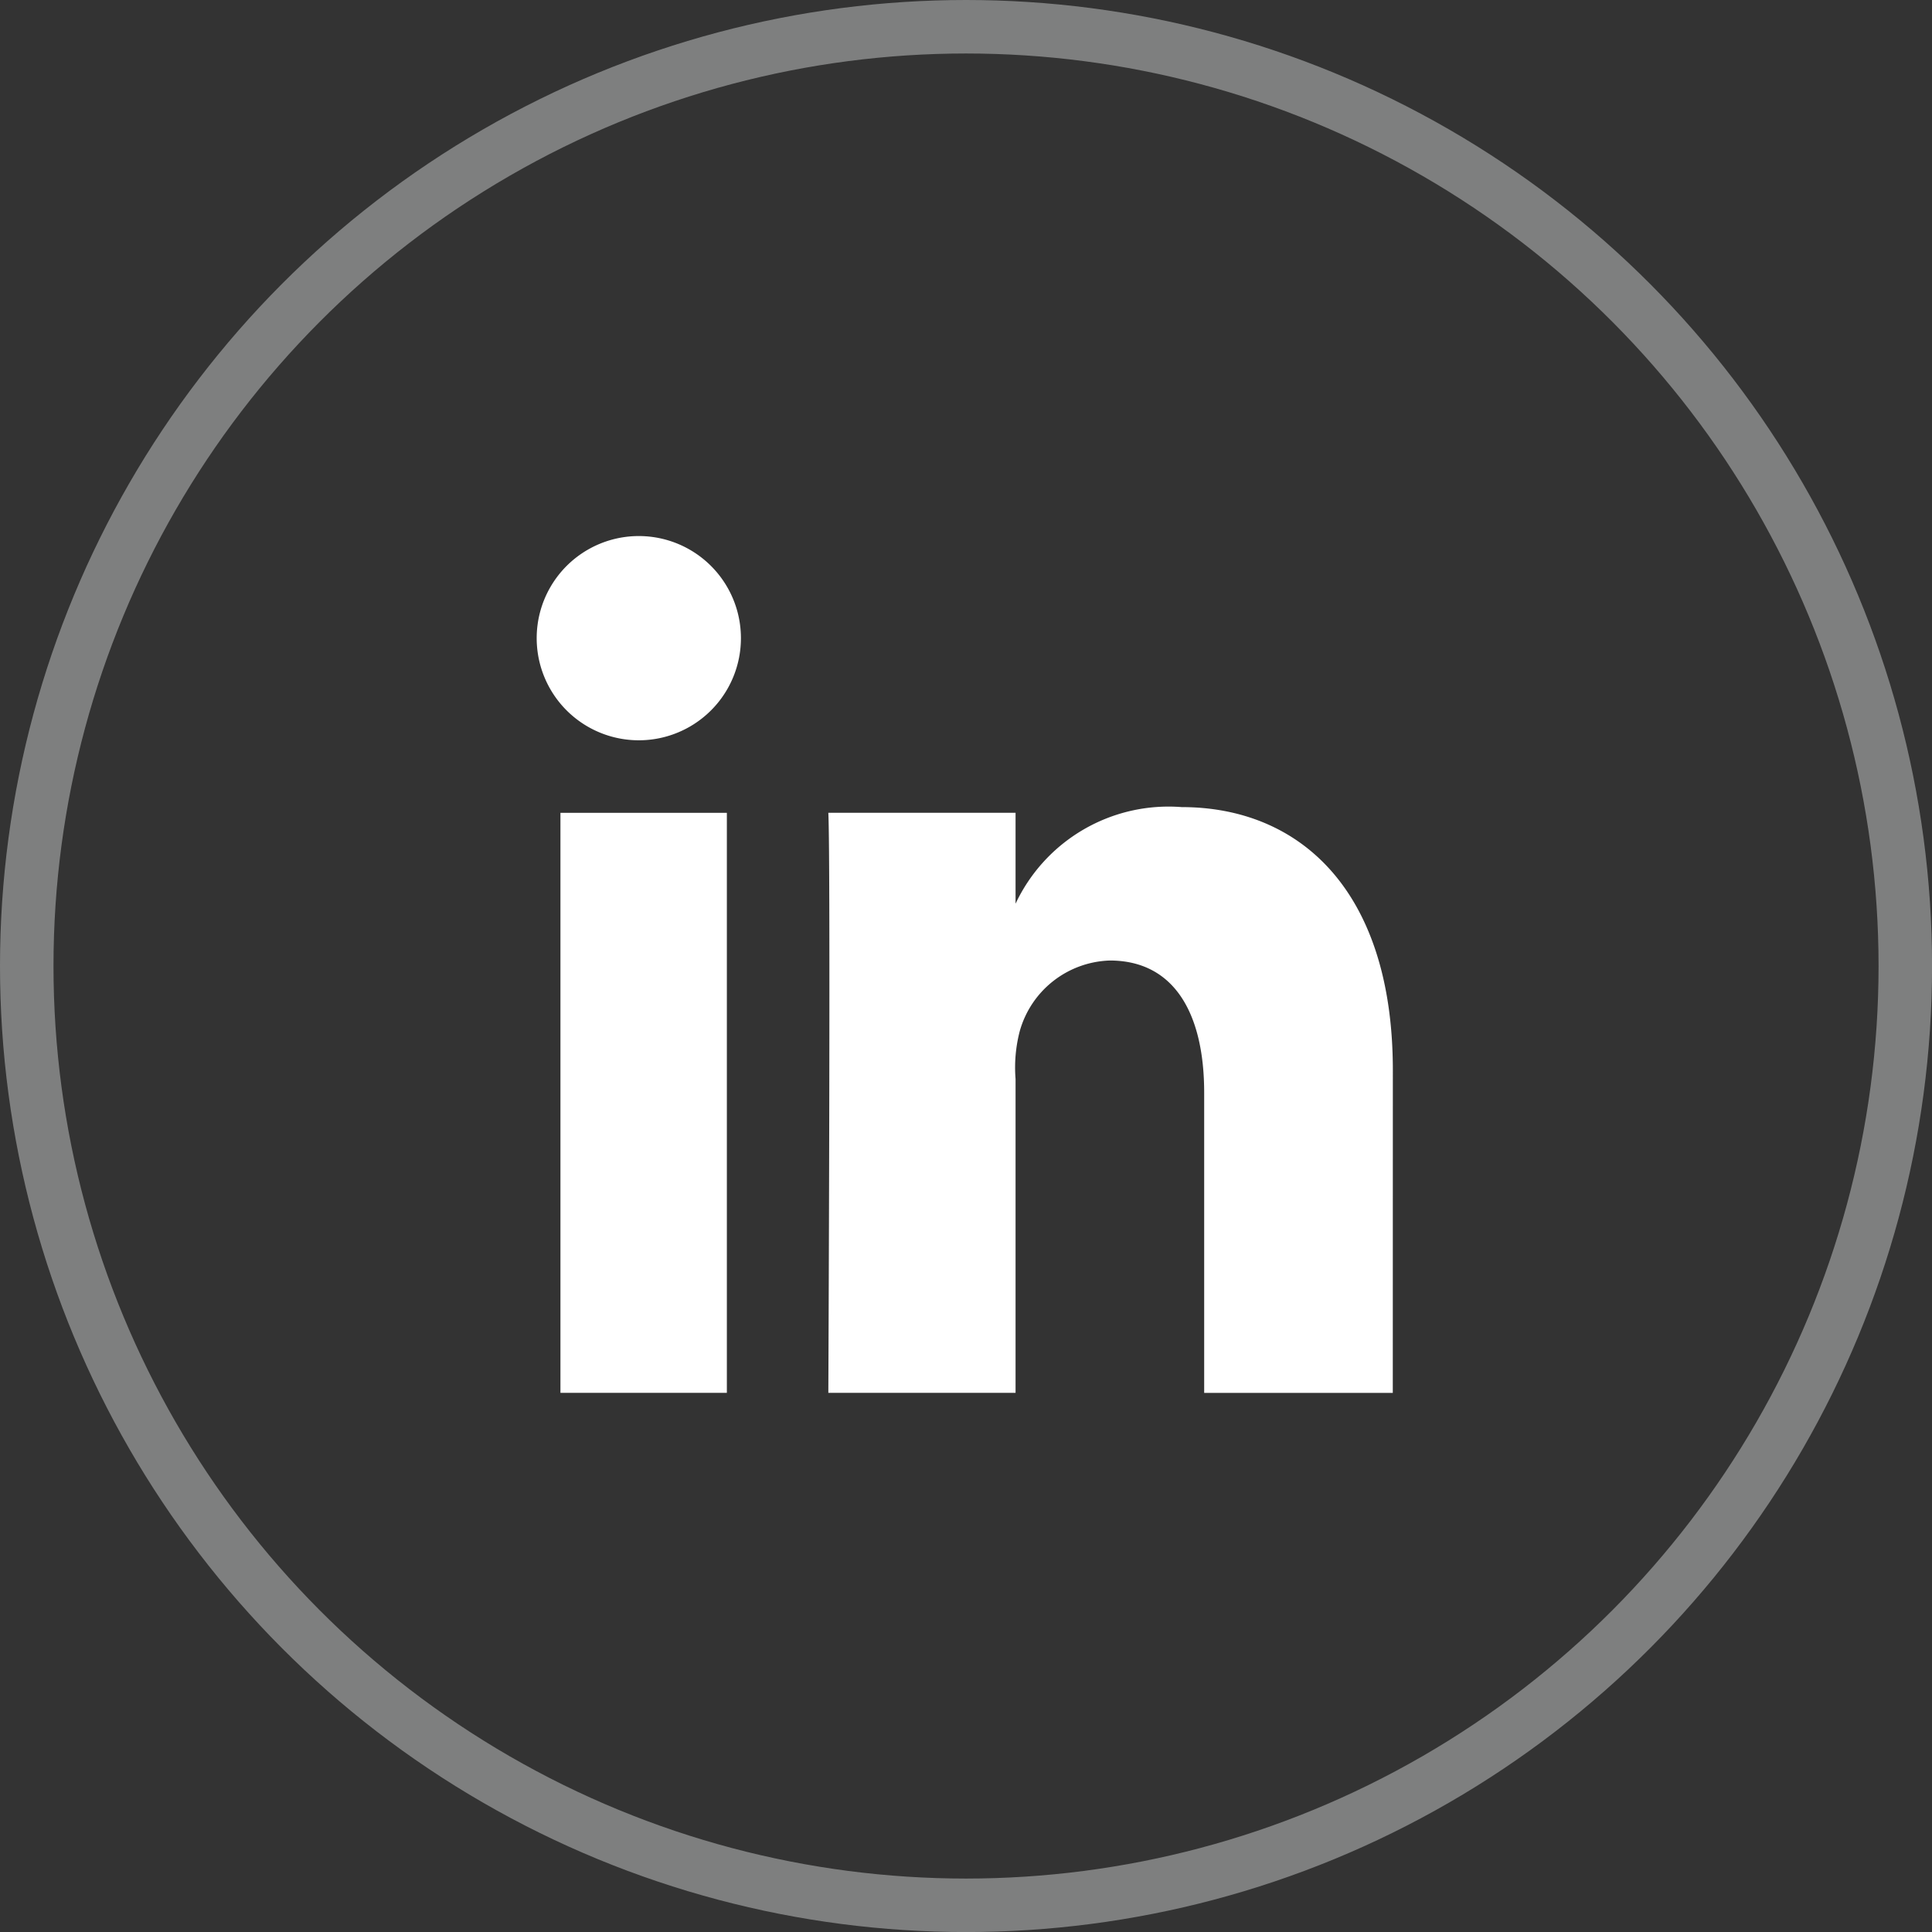 <svg xmlns="http://www.w3.org/2000/svg" width="36.117" height="36.117" viewBox="0 0 36.117 36.117">
  <rect x="0" y="0" width="36.117" height="36.117" fill="#333333" stroke="none"/>
  <g id="Group_28" data-name="Group 28" transform="translate(0.5 0.5)">
    <g id="Group_36" data-name="Group 36" transform="translate(0 0)">
      <circle id="Ellipse_9" data-name="Ellipse 9" cx="17.559" cy="17.559" r="17.559" fill="none" stroke="#7e7f7f" stroke-width="1"/>
      <path id="Path_33" data-name="Path 33" d="M25.9,30.618h3.111V41.461H25.9Zm1.476-1.356h-.022a1.909,1.909,0,1,1,.022,0m14.084,12.2H37.934V35.85c0-1.469-.552-2.471-1.765-2.471a1.808,1.808,0,0,0-1.685,1.329,2.7,2.7,0,0,0-.076.886v5.867h-3.5s.045-9.941,0-10.844h3.5v1.7a3.16,3.16,0,0,1,3.105-1.806c2.211,0,3.948,1.561,3.948,4.918Z" transform="translate(-15.923 -15.923)" fill="#fff" fill-rule="evenodd"/>
    </g>
  </g>
</svg>
